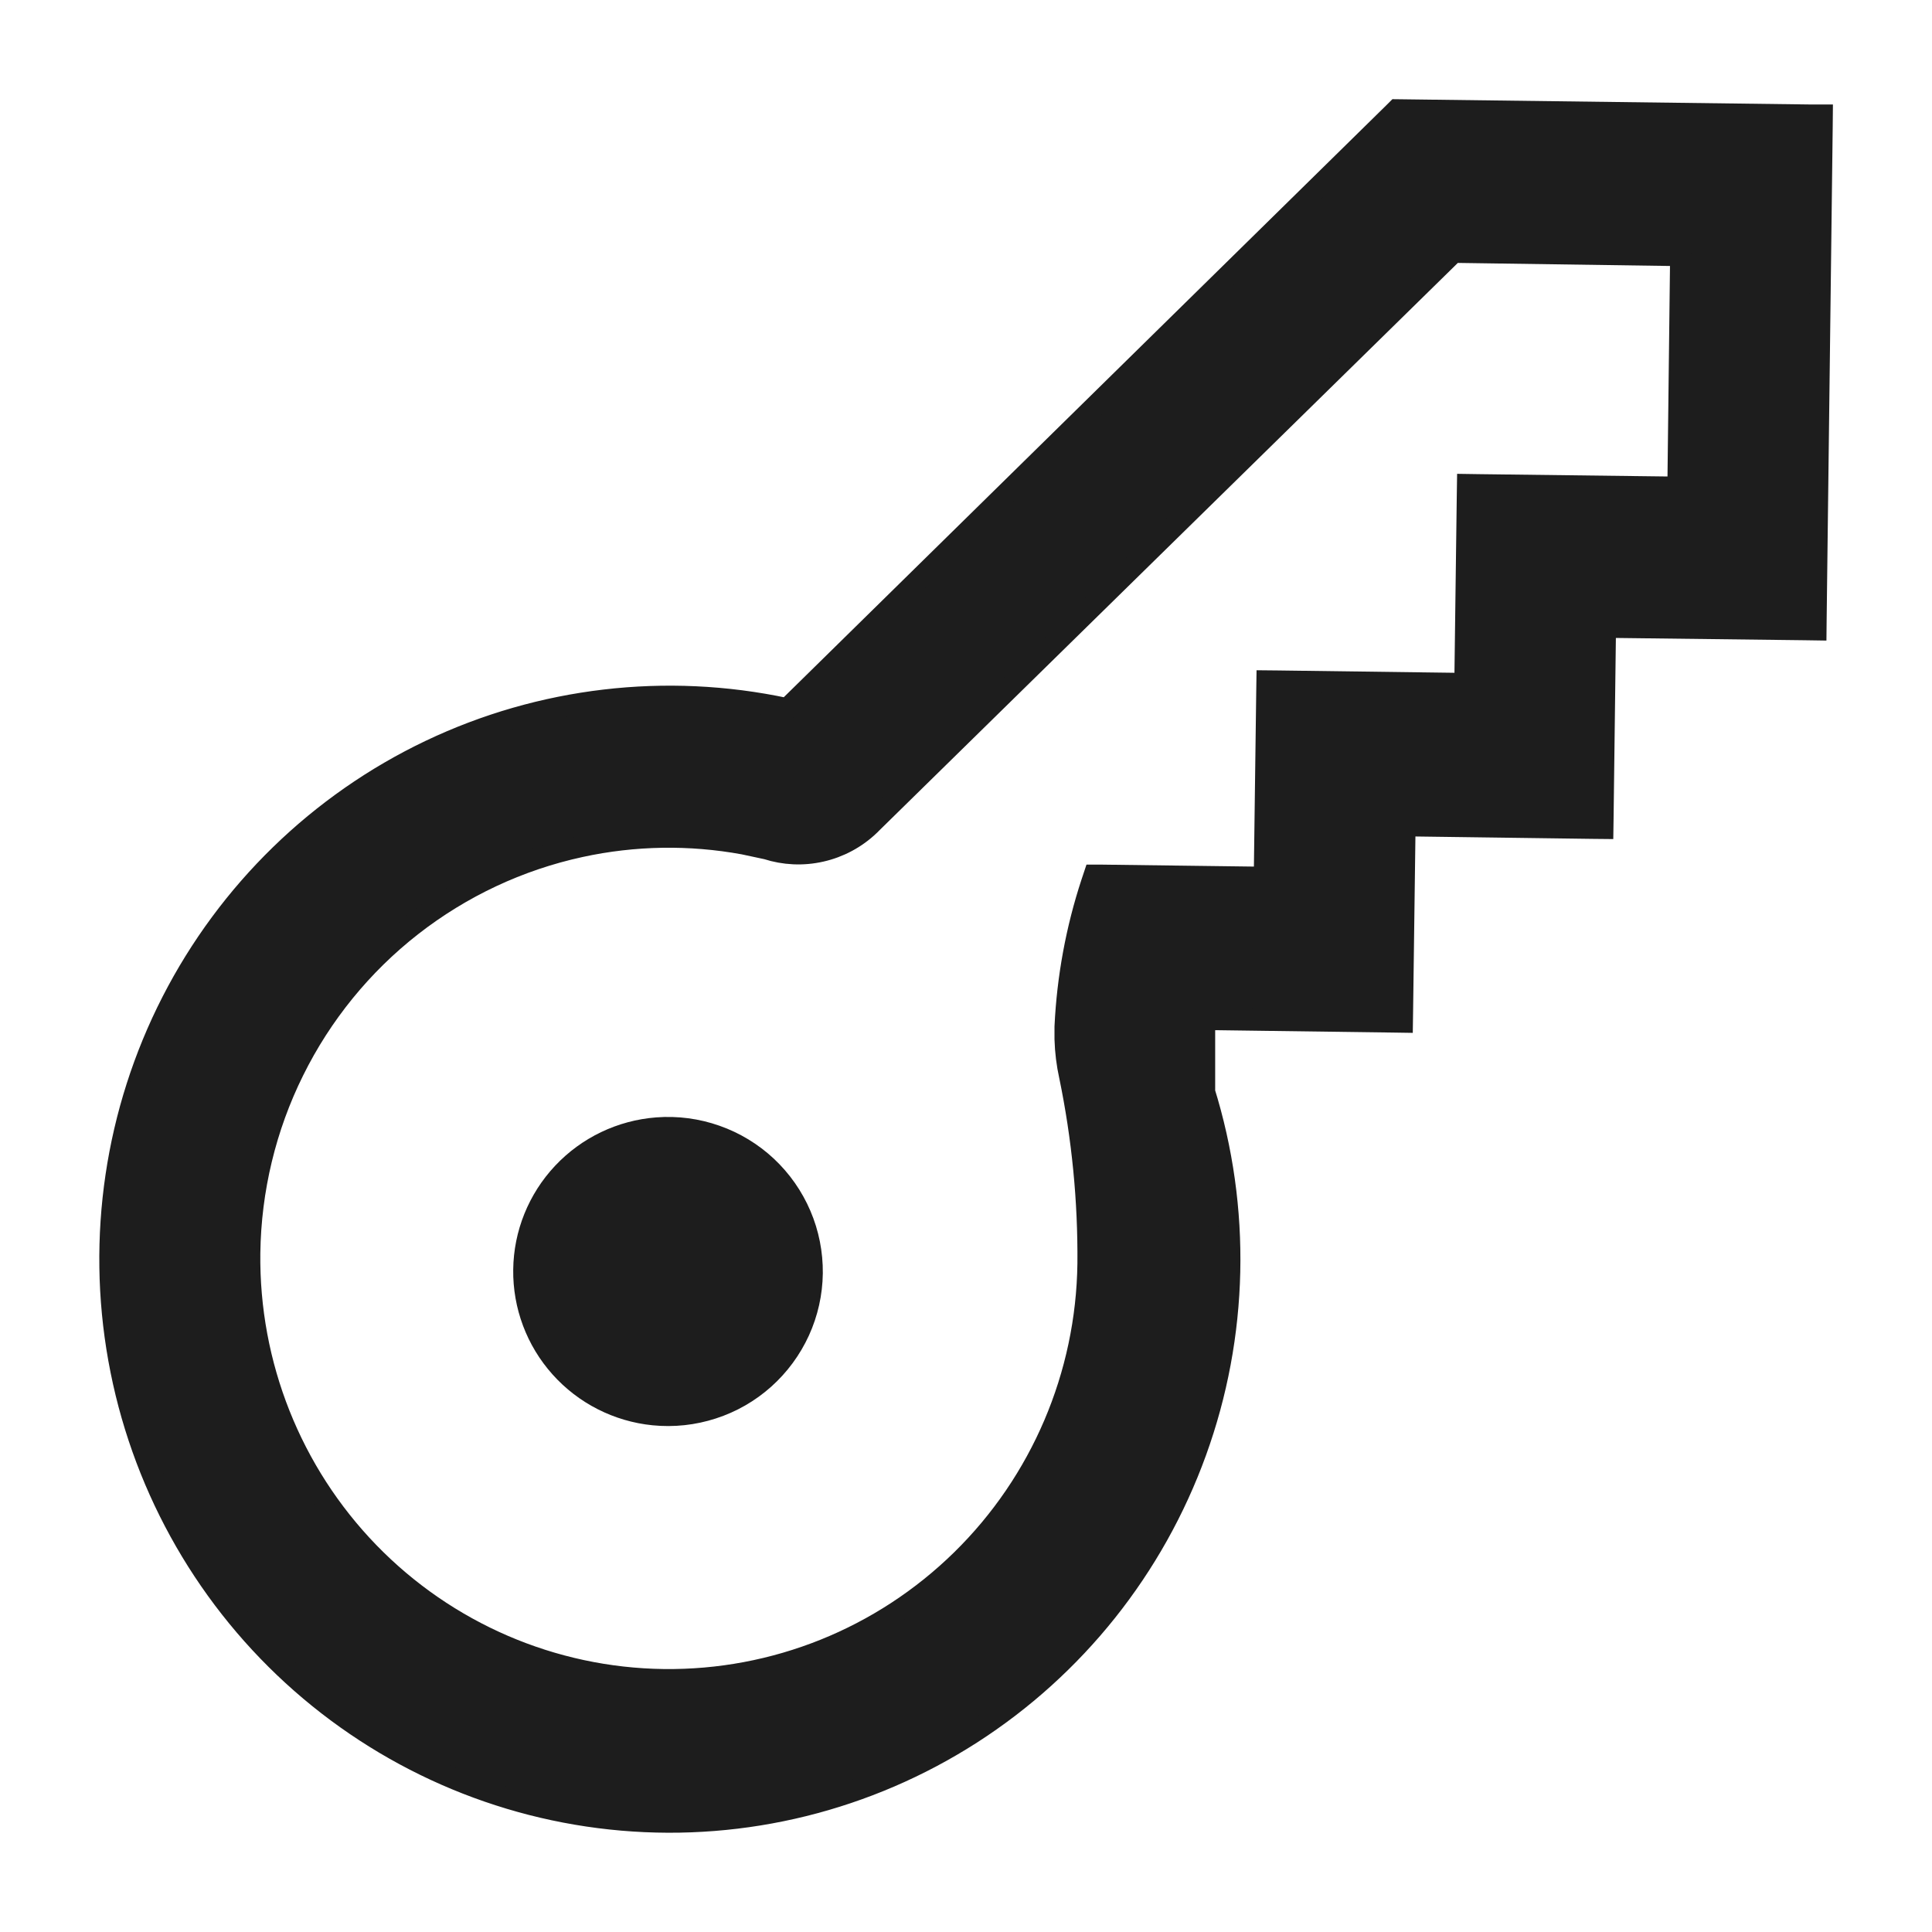<svg width="36" height="36" viewBox="0 0 36 36" fill="none" xmlns="http://www.w3.org/2000/svg">
<path d="M12.227 20.821C11.508 20.876 10.836 21.198 10.343 21.723C9.85 22.248 9.571 22.938 9.563 23.658C9.554 24.378 9.816 25.075 10.296 25.611C10.776 26.148 11.441 26.486 12.158 26.558C12.556 26.598 12.958 26.555 13.339 26.431C13.72 26.308 14.07 26.107 14.369 25.84C14.667 25.574 14.907 25.248 15.073 24.885C15.239 24.521 15.327 24.127 15.332 23.727C15.336 23.327 15.258 22.931 15.101 22.564C14.944 22.196 14.712 21.865 14.42 21.591C14.128 21.318 13.782 21.108 13.405 20.976C13.027 20.843 12.626 20.79 12.227 20.821Z" fill="#1D1D1D"/>
<path d="M26.111 2.05L33.744 2.147H33.952L33.95 2.35L33.837 11.533L33.835 11.733L33.635 11.73L29.912 11.685L29.867 15.232L29.864 15.433L29.664 15.431L26.177 15.384L26.131 18.843L26.128 19.043L25.929 19.04L22.443 18.993V20.249H22.411L22.435 20.321V20.322C23.121 22.521 23.068 24.886 22.283 27.052C21.499 29.217 20.027 31.063 18.095 32.303C16.162 33.543 13.876 34.109 11.592 33.912C9.307 33.715 7.151 32.767 5.456 31.215C3.761 29.663 2.623 27.592 2.216 25.324C1.809 23.056 2.157 20.716 3.205 18.667C4.254 16.618 5.945 14.972 8.017 13.985C10.082 13.002 12.412 12.728 14.648 13.205H14.673L25.969 2.107L26.027 2.049L26.111 2.05ZM16.202 15.373L16.201 15.375C15.949 15.616 15.636 15.784 15.297 15.86C14.963 15.936 14.615 15.92 14.289 15.815L13.859 15.723C12.853 15.539 11.819 15.555 10.816 15.773C9.671 16.021 8.595 16.526 7.669 17.249C6.743 17.972 5.991 18.896 5.469 19.951C4.946 21.006 4.667 22.167 4.651 23.346C4.625 25.429 5.423 27.438 6.87 28.93C8.317 30.421 10.294 31.274 12.365 31.3C14.437 31.326 16.434 30.524 17.918 29.069C19.402 27.615 20.25 25.627 20.276 23.543C20.286 22.37 20.171 21.199 19.934 20.051V20.052C19.884 19.826 19.856 19.596 19.849 19.365V19.131C19.892 18.219 20.058 17.316 20.343 16.449L20.389 16.311L20.535 16.311L23.562 16.35L23.608 12.891L23.611 12.691L23.811 12.693L27.299 12.739L27.345 9.232L27.348 9.032L27.547 9.035L31.269 9.081L31.32 4.759L27.084 4.698L16.202 15.373Z" fill="#1D1D1D" stroke="#1D1D1D" stroke-width="0.4"/>
</svg>
